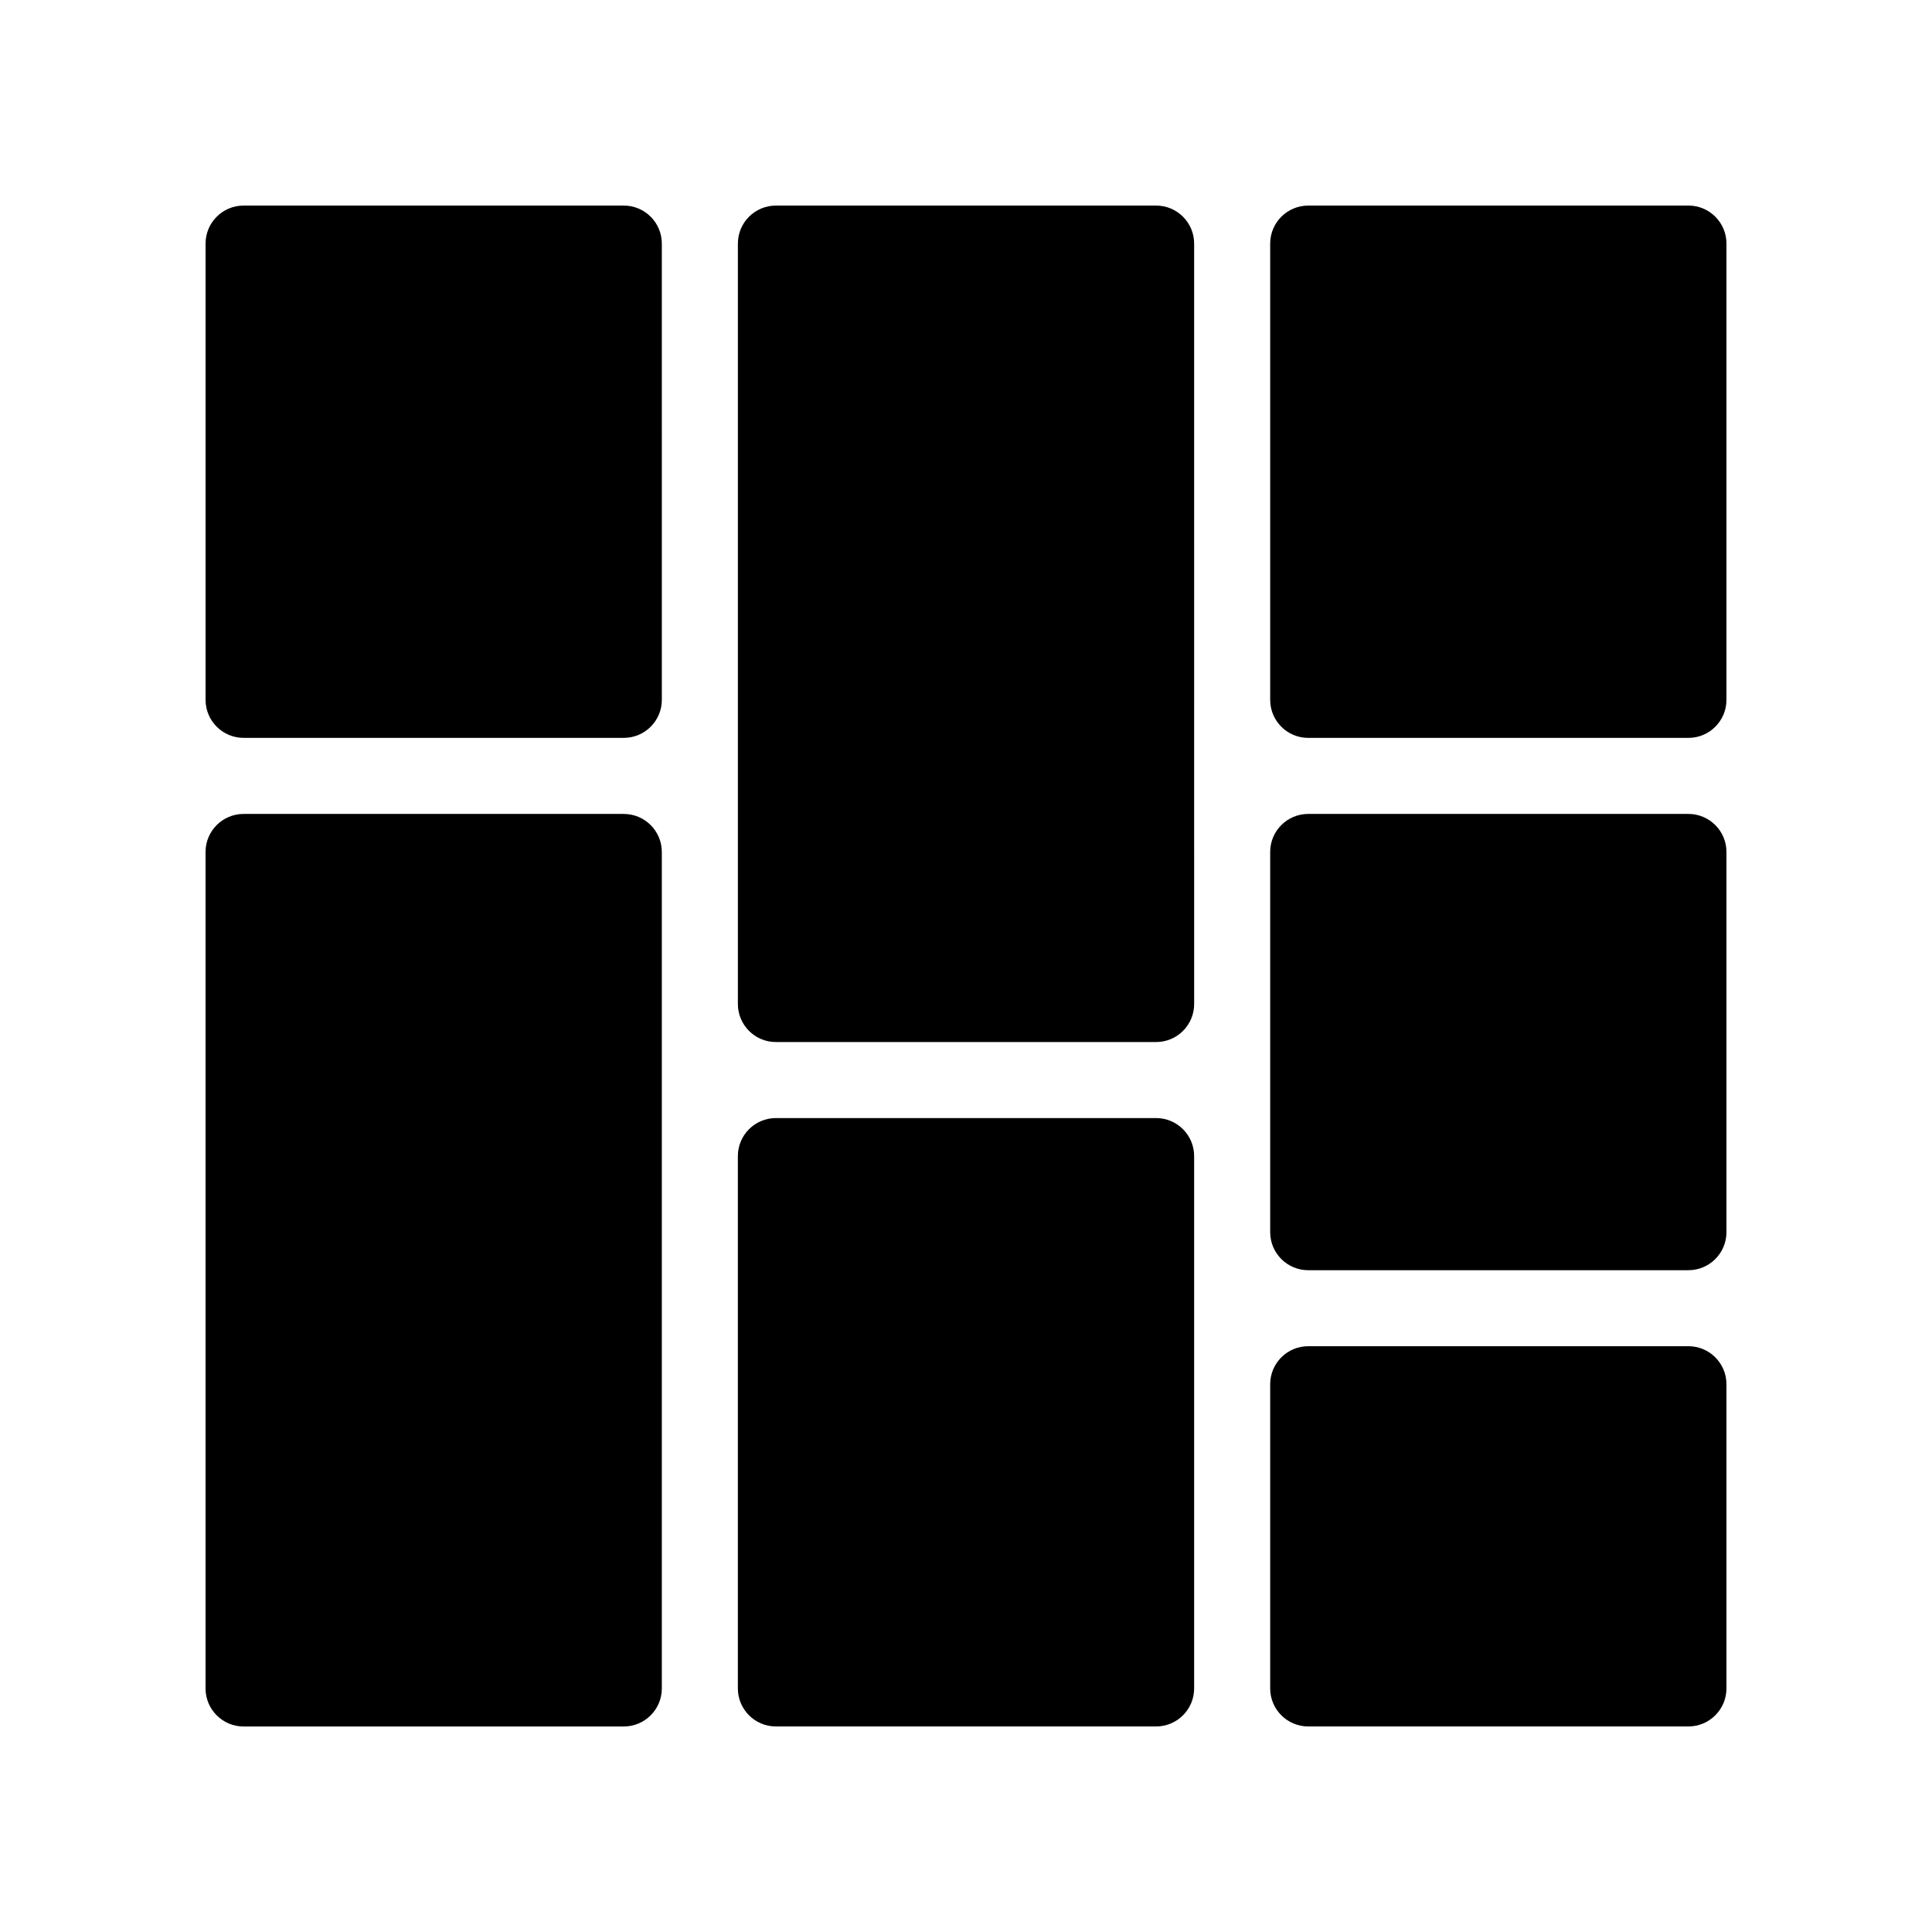 <?xml version="1.0" encoding="UTF-8"?>
<!-- Uploaded to: SVG Repo, www.svgrepo.com, Generator: SVG Repo Mixer Tools -->
<svg fill="#000000" width="800px" height="800px" version="1.1" viewBox="144 144 512 512" xmlns="http://www.w3.org/2000/svg">
 <g>
  <path d="m309.31 198.48h-100.76c-5.562 0-10.074 4.512-10.074 10.074v120.91c0 5.562 4.516 10.078 10.078 10.078h100.76c5.562 0 10.078-4.516 10.078-10.078l-0.004-120.91c0-5.562-4.516-10.074-10.078-10.074z"/>
  <path d="m309.31 359.7h-100.76c-5.562 0-10.078 4.516-10.078 10.078v221.68c0 5.562 4.516 10.078 10.078 10.078h100.76c5.562 0 10.078-4.516 10.078-10.078v-221.68c0-5.562-4.516-10.074-10.078-10.074z"/>
  <path d="m450.38 198.48h-100.76c-5.562 0-10.074 4.512-10.074 10.074v201.52c0 5.562 4.516 10.078 10.078 10.078h100.76c5.562 0 10.078-4.516 10.078-10.078l-0.004-201.52c0-5.562-4.516-10.074-10.078-10.074z"/>
  <path d="m450.38 440.3h-100.76c-5.562 0-10.078 4.516-10.078 10.078v141.07c0 5.562 4.516 10.078 10.078 10.078h100.76c5.562 0 10.078-4.516 10.078-10.078v-141.07c0-5.566-4.516-10.078-10.078-10.078z"/>
  <path d="m591.45 198.48h-100.76c-5.562 0-10.078 4.516-10.078 10.078v120.91c0 5.562 4.516 10.078 10.078 10.078h100.76c5.562 0 10.078-4.516 10.078-10.078v-120.92c0-5.562-4.516-10.074-10.078-10.074z"/>
  <path d="m591.45 359.7h-100.76c-5.562 0-10.078 4.516-10.078 10.078v100.76c0 5.562 4.516 10.078 10.078 10.078h100.76c5.562 0 10.078-4.516 10.078-10.078v-100.76c0-5.566-4.516-10.078-10.078-10.078z"/>
  <path d="m591.45 500.76h-100.76c-5.562 0-10.078 4.516-10.078 10.078v80.609c0 5.562 4.516 10.078 10.078 10.078h100.76c5.562 0 10.078-4.516 10.078-10.078v-80.609c0-5.566-4.516-10.078-10.078-10.078z"/>
 </g>
</svg>